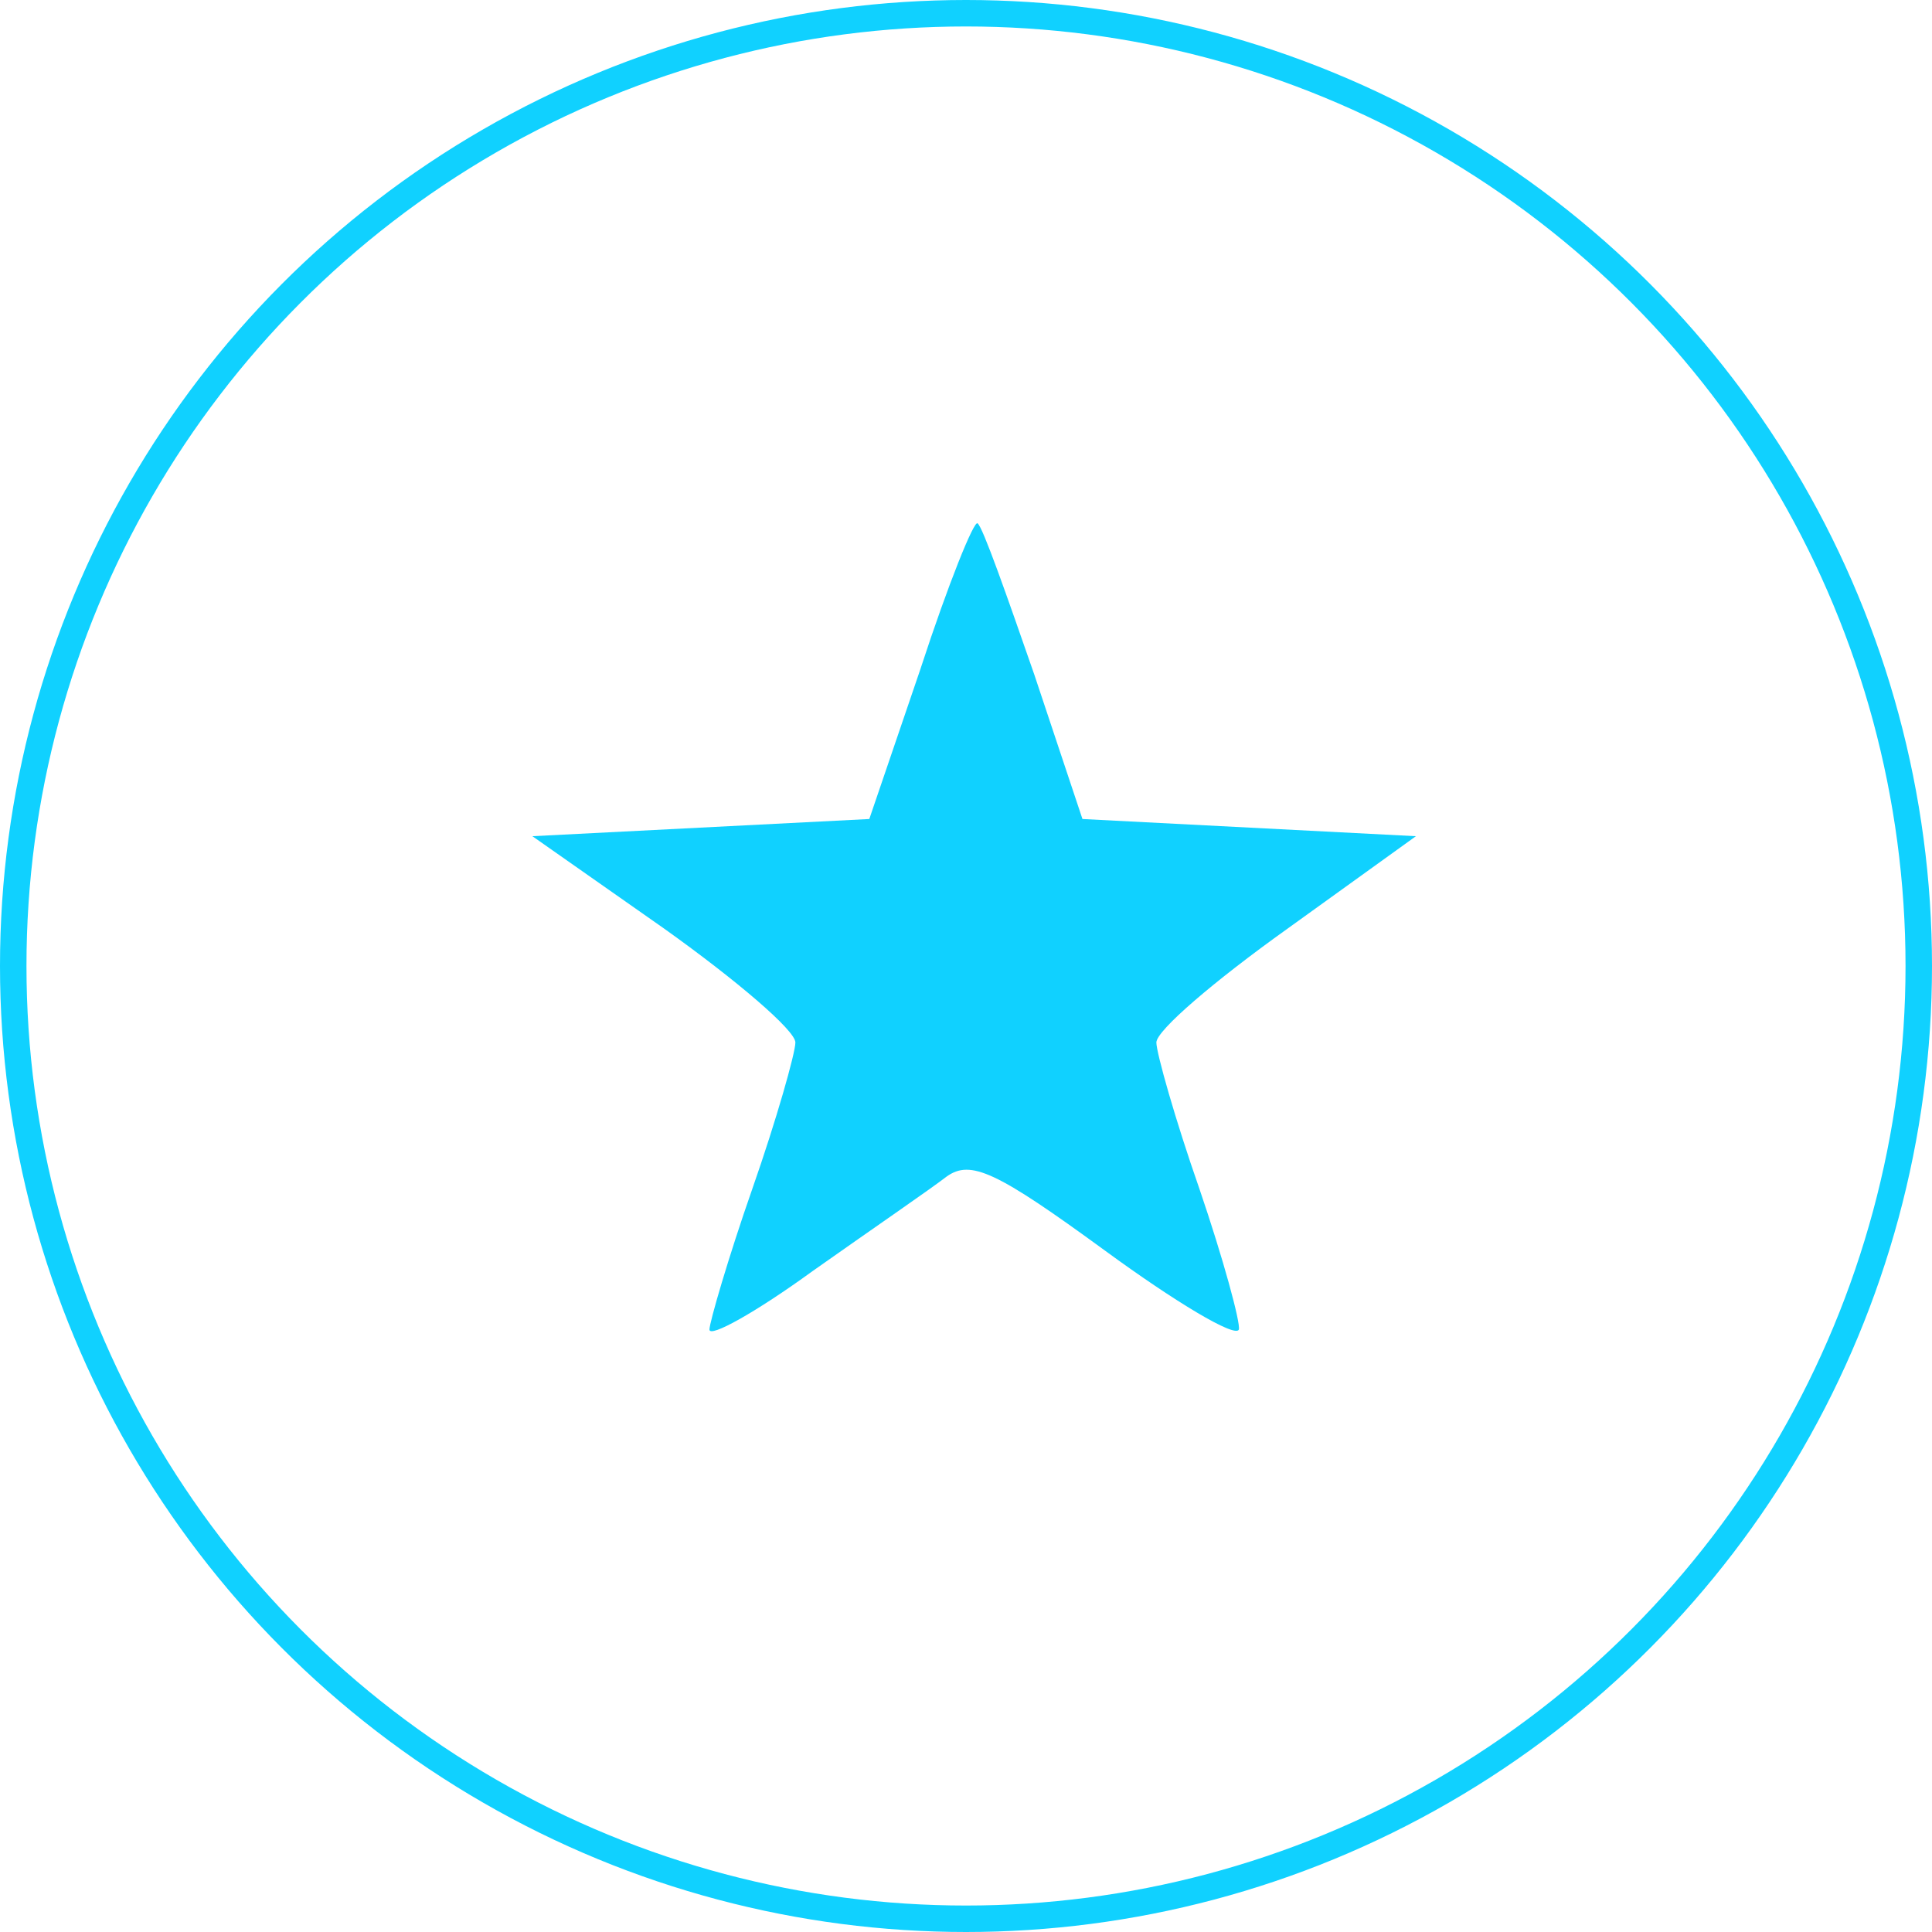 <svg width="146" height="146" viewBox="0 0 146 146" fill="none" xmlns="http://www.w3.org/2000/svg">
<g id="Group 3070">
<circle id="Ellipse 73" cx="73" cy="73" r="72" stroke="#10D1FF" stroke-width="2"/>
<g id="Group 2986">
<path id="Vector" d="M69.59 50.461L65.693 61.892L40.232 63.191L50.234 70.206C55.69 74.103 60.107 77.871 60.107 78.779C60.107 79.559 58.678 84.625 56.859 89.821C55.04 95.017 53.612 99.954 53.612 100.472C53.612 101.122 57.118 99.173 61.406 96.056C65.822 92.938 70.369 89.82 71.538 88.911C73.357 87.612 75.305 88.521 83.489 94.497C88.814 98.394 93.361 101.122 93.621 100.472C93.751 99.953 92.452 95.147 90.633 89.821C88.814 84.625 87.386 79.559 87.386 78.779C87.386 77.87 91.802 74.103 97.258 70.206L107 63.191L81.8 61.892L78.162 50.981C76.084 45.005 74.265 39.809 73.875 39.549C73.615 39.29 71.667 44.096 69.588 50.461H69.59Z" fill="#10D1FF"/>
</g>
</g>
</svg>
